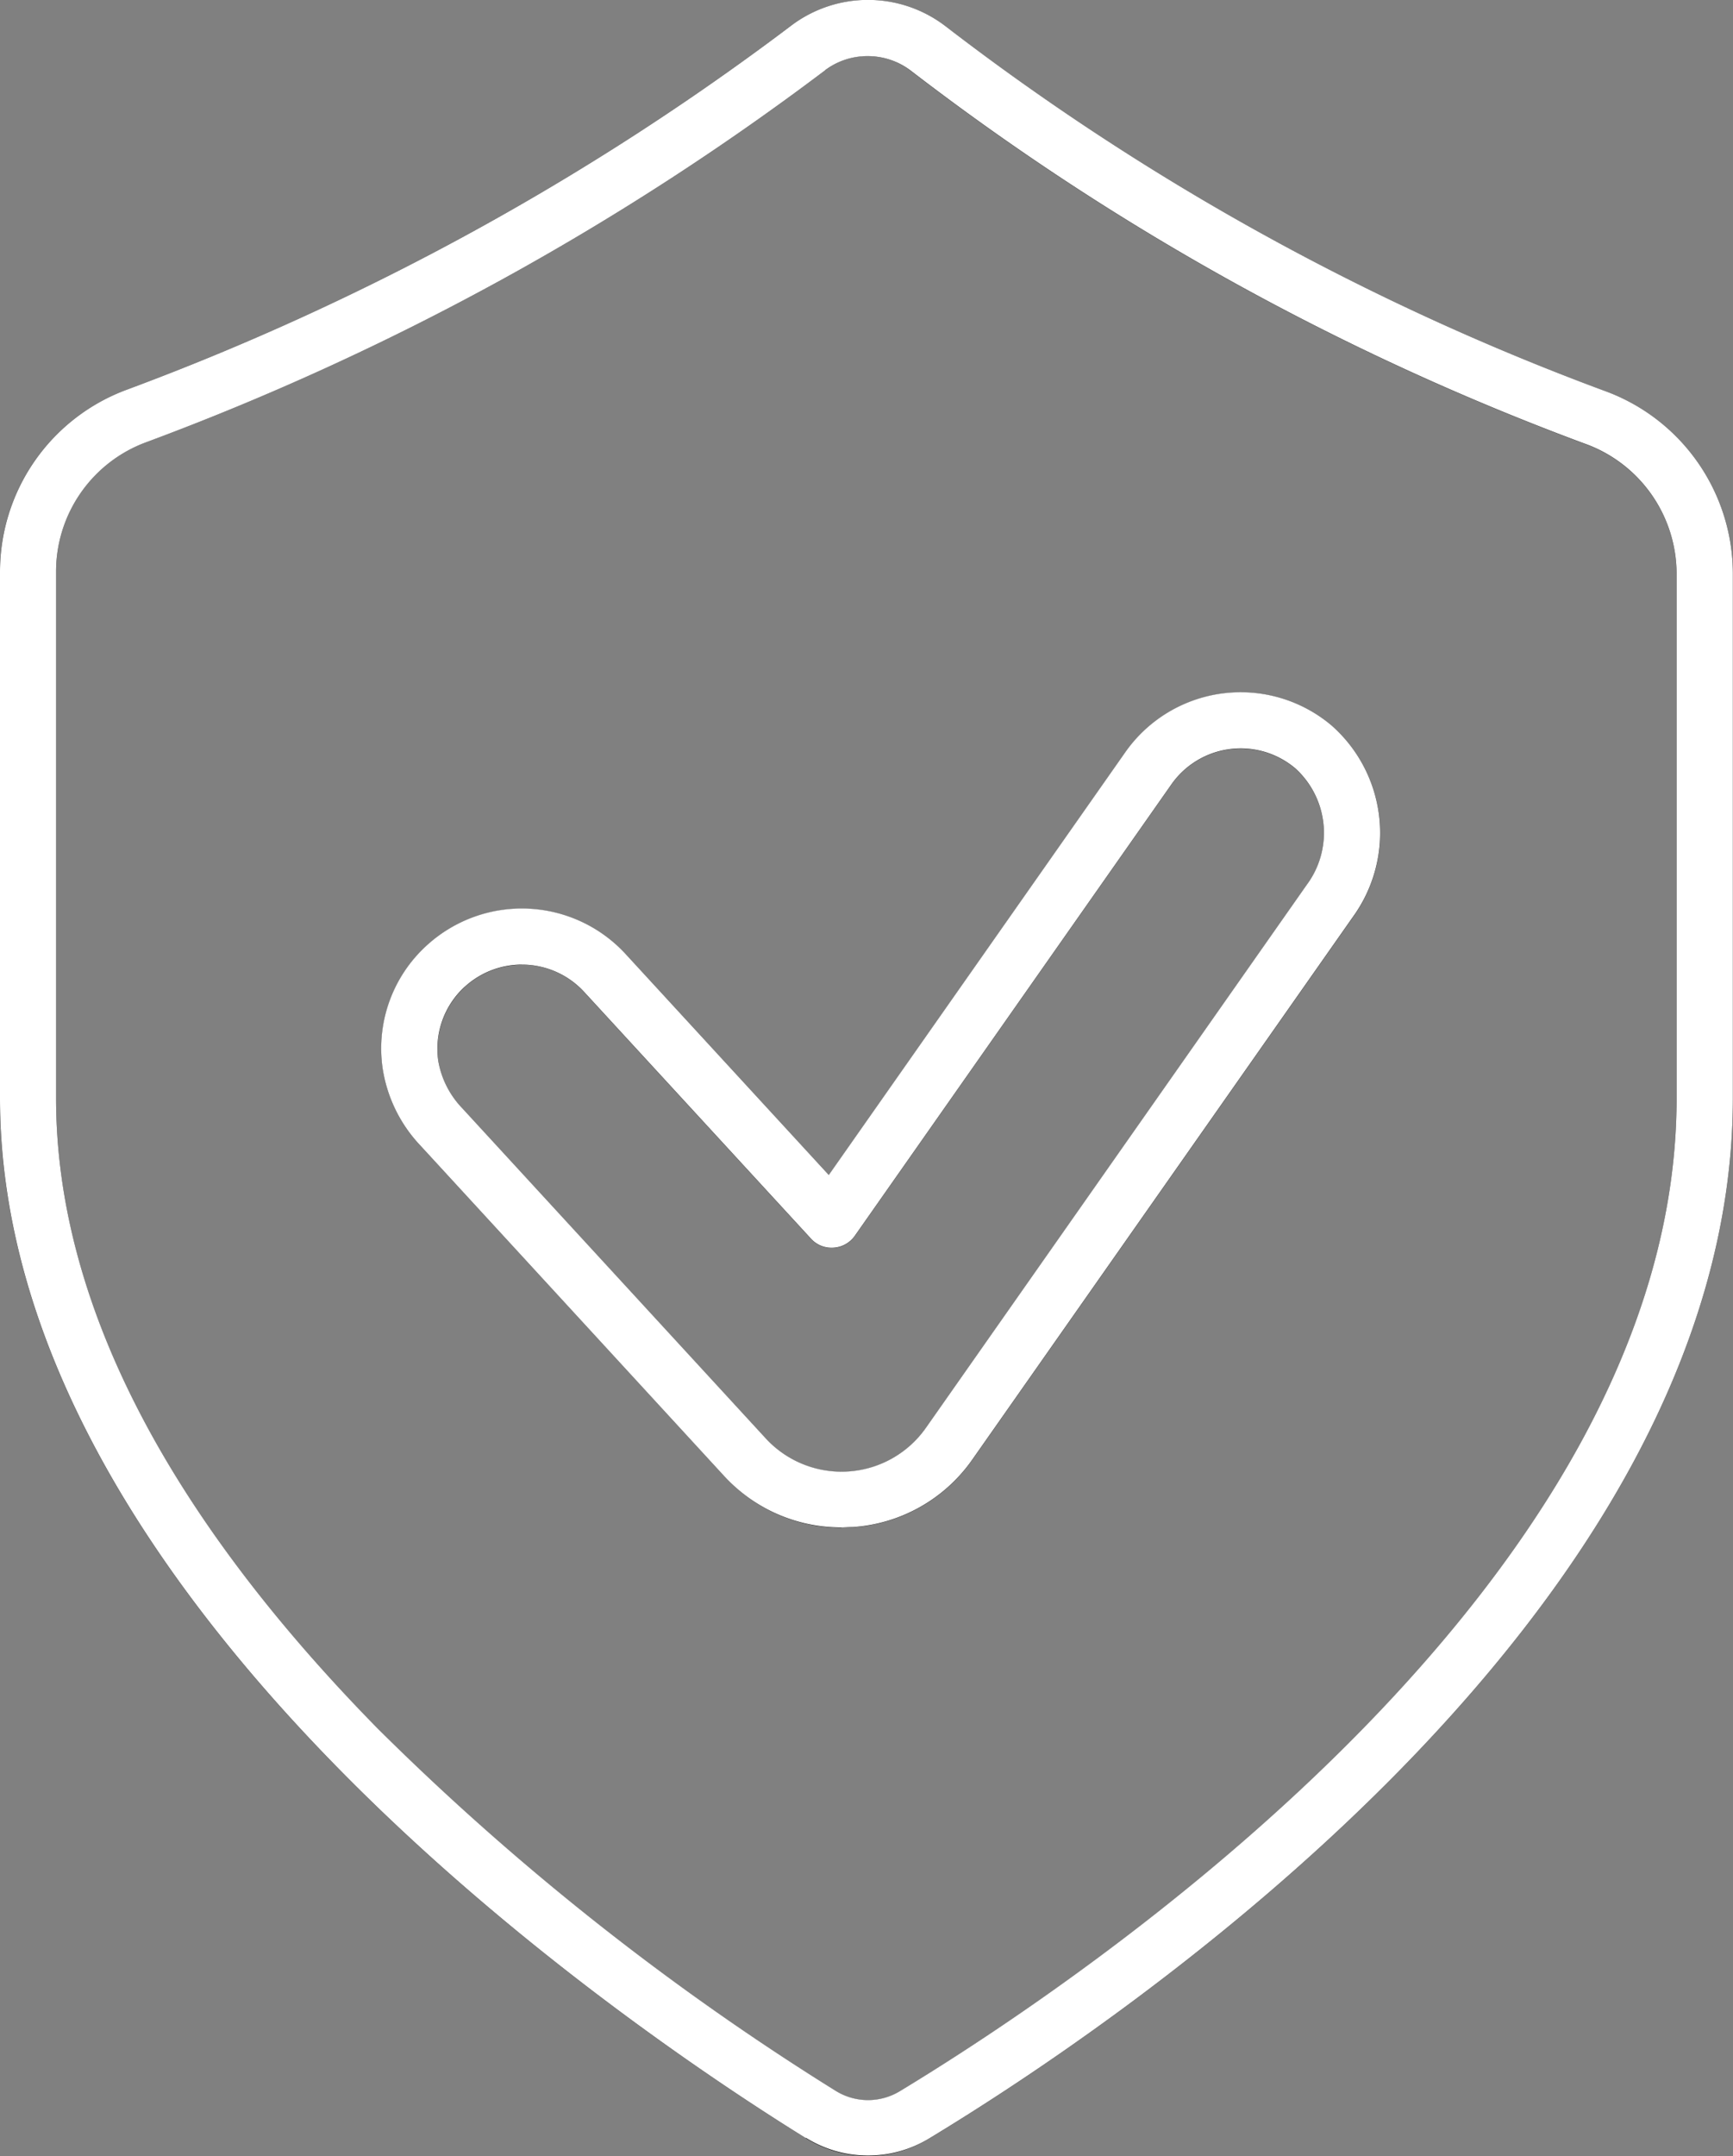 <svg xmlns="http://www.w3.org/2000/svg" xmlns:xlink="http://www.w3.org/1999/xlink" width="37" height="46" viewBox="0 0 37 46">
  <rect x="0" y="0" width="37" height="46" fill="#808080" stroke="none"/>
  <g id="Inteligentny_obiekt_wektorowy" data-name="Inteligentny obiekt wektorowy" transform="translate(-979 -1099)">
    <g id="Inteligentny_obiekt_wektorowy-2" data-name="Inteligentny obiekt wektorowy" transform="translate(868.836 883.933)">
      <path id="Path_104" data-name="Path 104" d="M128.7,261.067a2.519,2.519,0,0,1-1.33-.381c-4.036-2.5-17.207-11.507-17.207-22.19V227.253a4.141,4.141,0,0,1,2.7-3.868,55.707,55.707,0,0,0,14.181-7.762,2.722,2.722,0,0,1,3.3,0,53.7,53.7,0,0,0,14.065,7.78h0a4.153,4.153,0,0,1,2.752,3.888v11.2c0,10.97-13.133,19.769-17.158,22.2A2.521,2.521,0,0,1,128.7,261.067Zm-.009-44.806a1.5,1.5,0,0,0-.913.308,56.94,56.94,0,0,1-14.5,7.935,2.942,2.942,0,0,0-1.917,2.748V238.5c0,4.289,2.314,8.817,6.876,13.458a55.492,55.492,0,0,0,9.765,7.718,1.309,1.309,0,0,0,1.377.008c3.89-2.354,16.581-10.837,16.581-21.184v-11.2a2.954,2.954,0,0,0-1.96-2.764h0a54.962,54.962,0,0,1-14.388-7.956A1.523,1.523,0,0,0,128.692,216.262Zm-.563,31.4a3.387,3.387,0,0,1-2.5-1.1l-6.476-7.04a3.069,3.069,0,0,1-.817-1.659,2.968,2.968,0,0,1,.946-2.624,3.012,3.012,0,0,1,4.242.187l4.338,4.715,6.332-9.023a3.011,3.011,0,0,1,4.4-.571,3.056,3.056,0,0,1,.46,4.083l-8.131,11.584a3.388,3.388,0,0,1-2.563,1.438C128.28,247.655,128.2,247.657,128.129,247.657Zm-6.822-12.01a1.8,1.8,0,0,0-1.784,2.054,1.925,1.925,0,0,0,.513,1.011l6.476,7.04a2.2,2.2,0,0,0,3.424-.225l8.131-11.584a1.858,1.858,0,0,0-.248-2.484,1.807,1.807,0,0,0-2.643.341l-6.761,9.633a.6.6,0,0,1-.453.254.594.594,0,0,1-.482-.193l-4.844-5.265A1.81,1.81,0,0,0,121.307,235.647Z"/>
    </g>
    <path id="Color_Overlay" data-name="Color Overlay" d="M996.206,1144.618c-4.036-2.5-17.206-11.507-17.206-22.19v-11.243a4.141,4.141,0,0,1,2.7-3.868,55.7,55.7,0,0,0,14.181-7.762,2.721,2.721,0,0,1,3.3,0,53.67,53.67,0,0,0,14.065,7.78,4.154,4.154,0,0,1,2.751,3.888v11.2c0,10.97-13.133,19.769-17.158,22.2a2.51,2.51,0,0,1-2.636-.015Zm.408-44.116a56.959,56.959,0,0,1-14.5,7.936,2.941,2.941,0,0,0-1.917,2.748v11.243c0,4.289,2.313,8.817,6.876,13.459a55.467,55.467,0,0,0,9.765,7.718,1.309,1.309,0,0,0,1.377.008c3.89-2.354,16.581-10.837,16.581-21.184v-11.2a2.954,2.954,0,0,0-1.959-2.764,54.952,54.952,0,0,1-14.388-7.956,1.52,1.52,0,0,0-.924-.313A1.5,1.5,0,0,0,996.614,1100.5Zm-2.153,29.99-6.476-7.041a3.069,3.069,0,0,1-.816-1.659,2.969,2.969,0,0,1,.947-2.625,3.011,3.011,0,0,1,4.241.187l4.338,4.715,6.332-9.022a3.01,3.01,0,0,1,4.4-.571,3.054,3.054,0,0,1,.461,4.082l-8.131,11.585a3.39,3.39,0,0,1-2.563,1.438c-.076,0-.152.007-.228.007A3.391,3.391,0,0,1,994.461,1130.492Zm-5.536-10.442a1.794,1.794,0,0,0-.568,1.584,1.931,1.931,0,0,0,.513,1.011l6.476,7.04a2.2,2.2,0,0,0,3.424-.224l8.131-11.585a1.857,1.857,0,0,0-.247-2.484,1.808,1.808,0,0,0-2.643.341l-6.761,9.633a.6.6,0,0,1-.453.254.592.592,0,0,1-.482-.193l-4.844-5.265a1.807,1.807,0,0,0-2.545-.112Z" fill="#fff"/>
  </g>
</svg>
